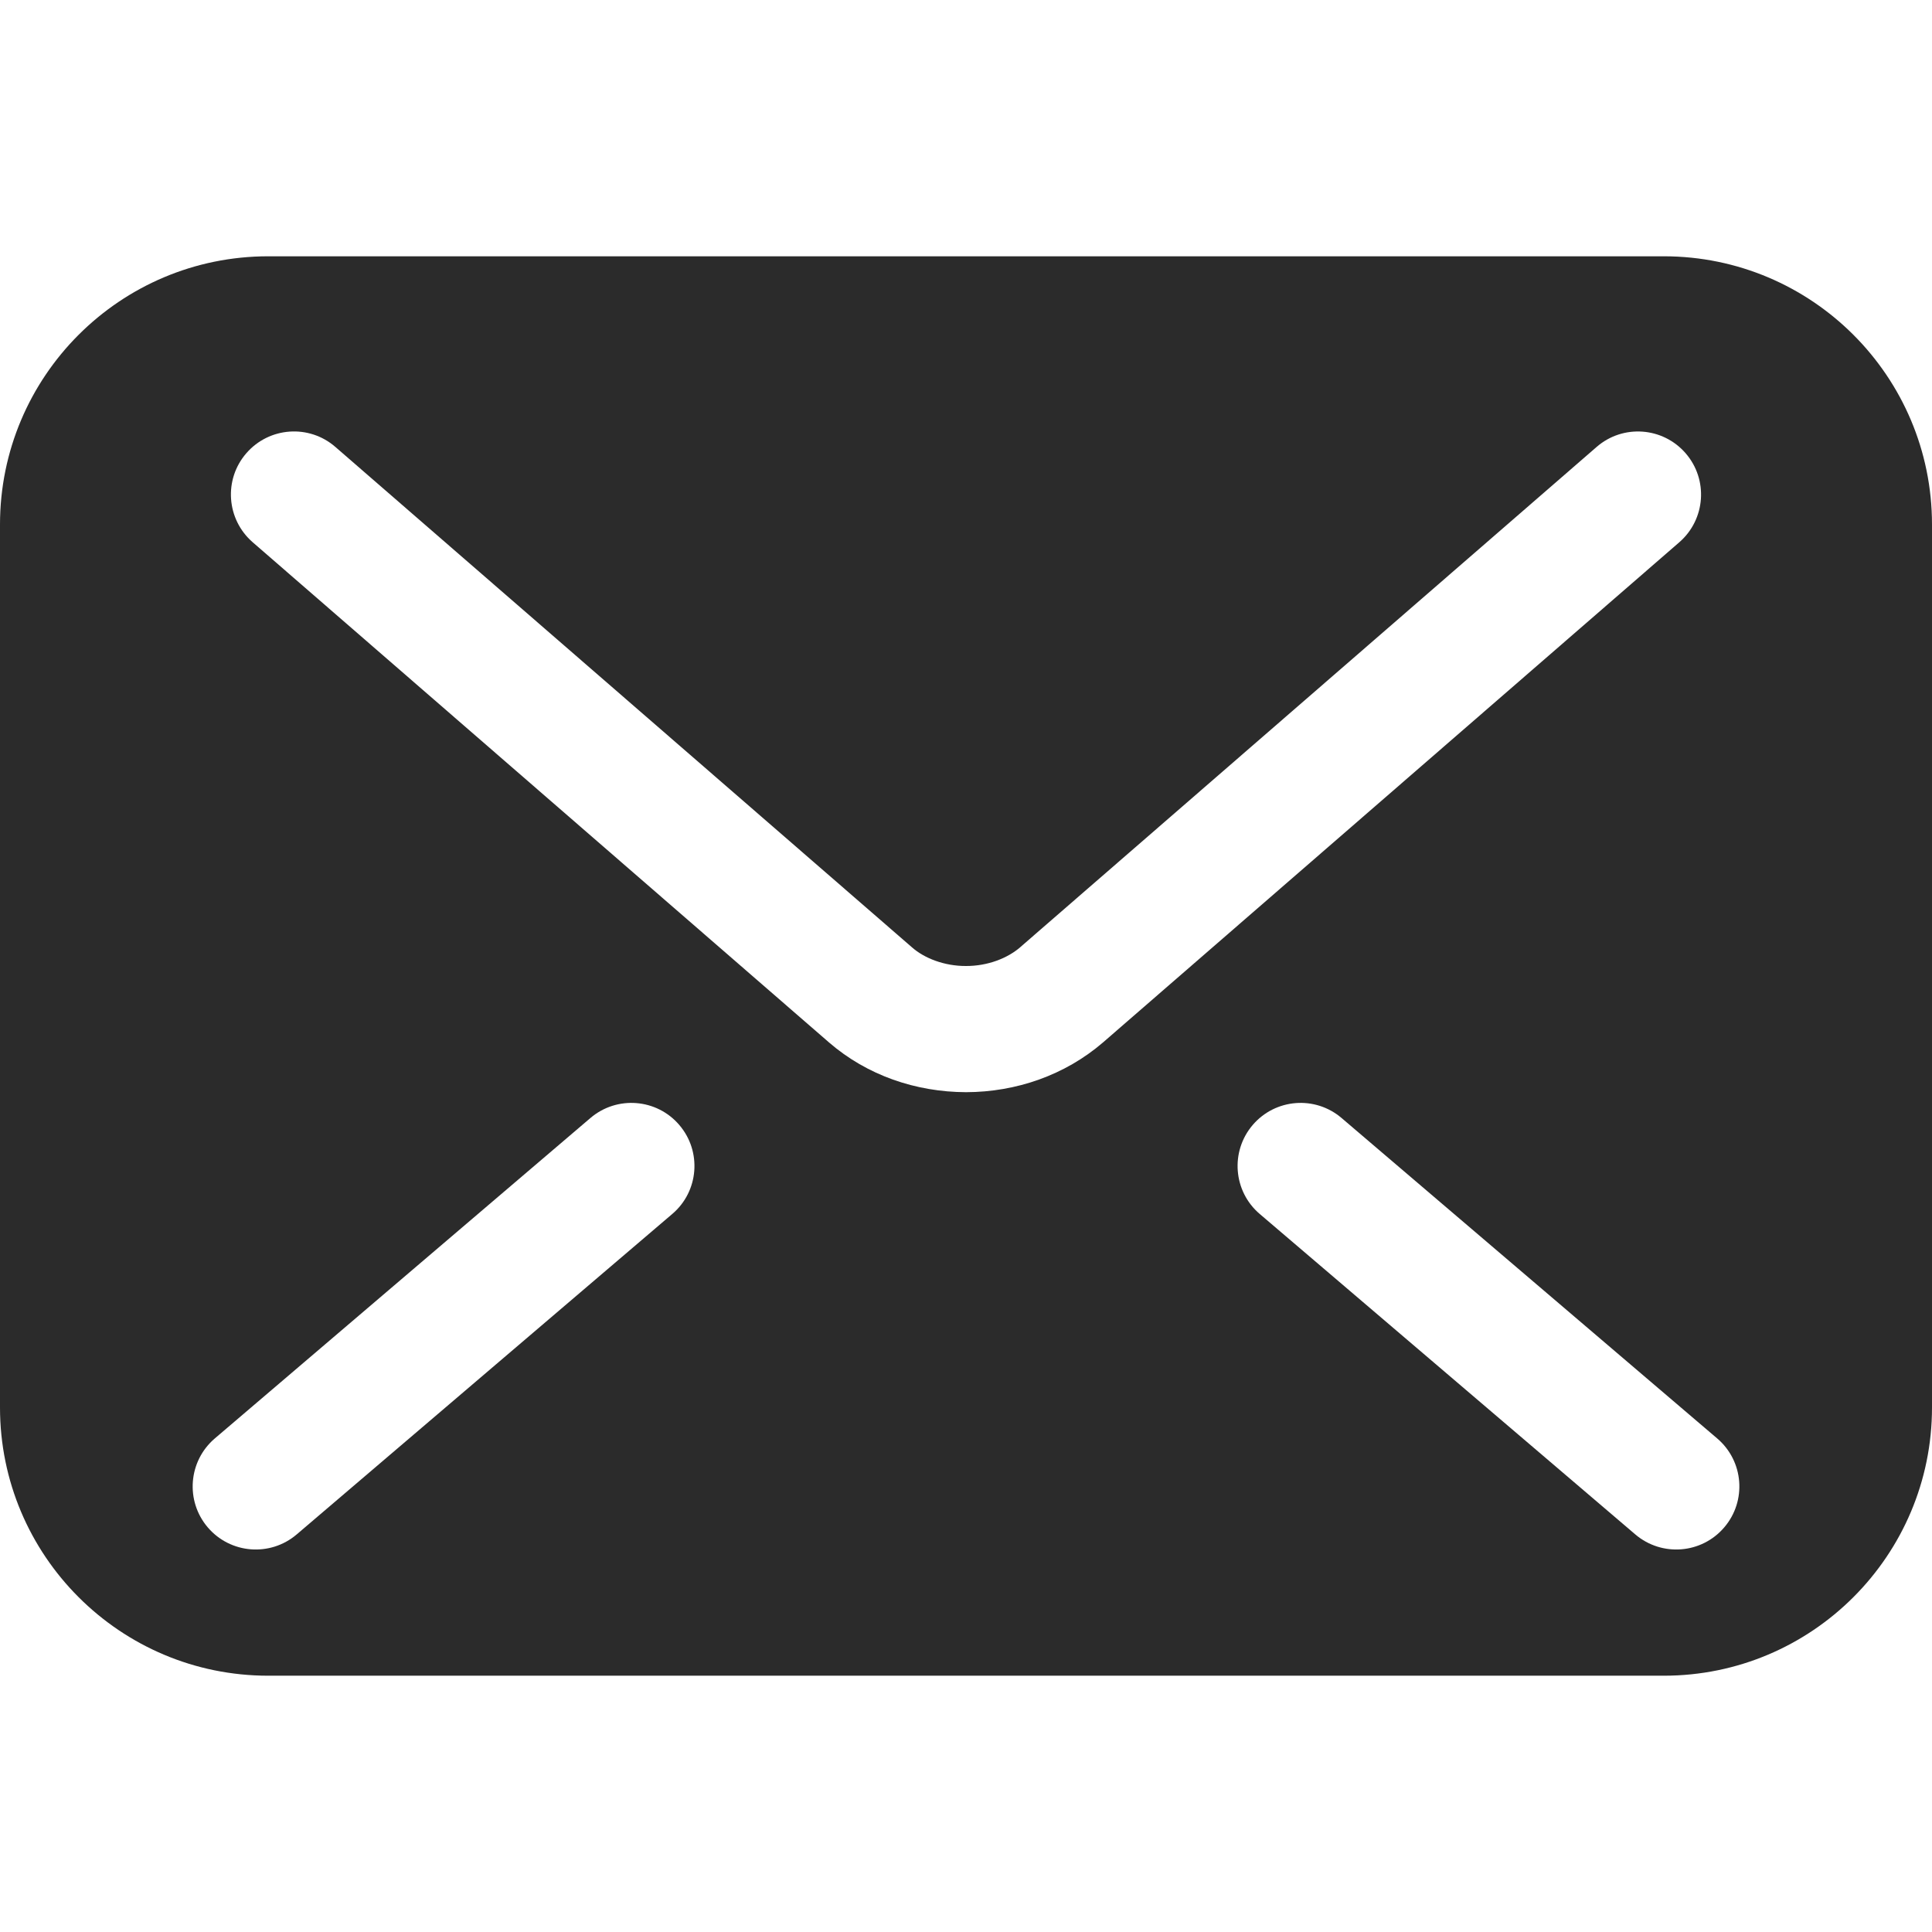 <svg width="32" height="32" viewBox="0 0 32 32" fill="none" xmlns="http://www.w3.org/2000/svg">
<path d="M27.557 4.245H4.443C1.989 4.245 0 6.234 0 8.688V23.312C0 25.765 1.989 27.755 4.443 27.755H27.557C30.011 27.755 32 25.765 32 23.312V8.688C32 6.234 30.011 4.245 27.557 4.245ZM11.135 20.107L4.914 25.415C4.475 25.789 3.816 25.737 3.441 25.298C3.067 24.859 3.119 24.2 3.558 23.825L9.779 18.518C10.218 18.143 10.878 18.195 11.252 18.634C11.627 19.073 11.575 19.733 11.135 20.107ZM16 18.09C15.168 18.087 14.361 17.811 13.731 17.266L13.731 17.266L13.729 17.265C13.73 17.265 13.73 17.265 13.731 17.266L4.185 8.981C3.749 8.602 3.702 7.942 4.08 7.507C4.459 7.07 5.119 7.024 5.554 7.402L15.103 15.689C15.307 15.871 15.643 16.002 16 16C16.357 16.001 16.687 15.873 16.902 15.686L16.907 15.681L26.446 7.402C26.881 7.024 27.541 7.071 27.919 7.507C28.297 7.942 28.251 8.602 27.815 8.981L18.267 17.268C17.638 17.808 16.833 18.088 16 18.09ZM28.559 25.298C28.185 25.737 27.525 25.789 27.086 25.415L20.865 20.107C20.426 19.733 20.374 19.073 20.748 18.634C21.123 18.195 21.782 18.143 22.221 18.518L28.442 23.825C28.882 24.2 28.934 24.859 28.559 25.298Z" fill="#2B2B2B"/>
</svg>
